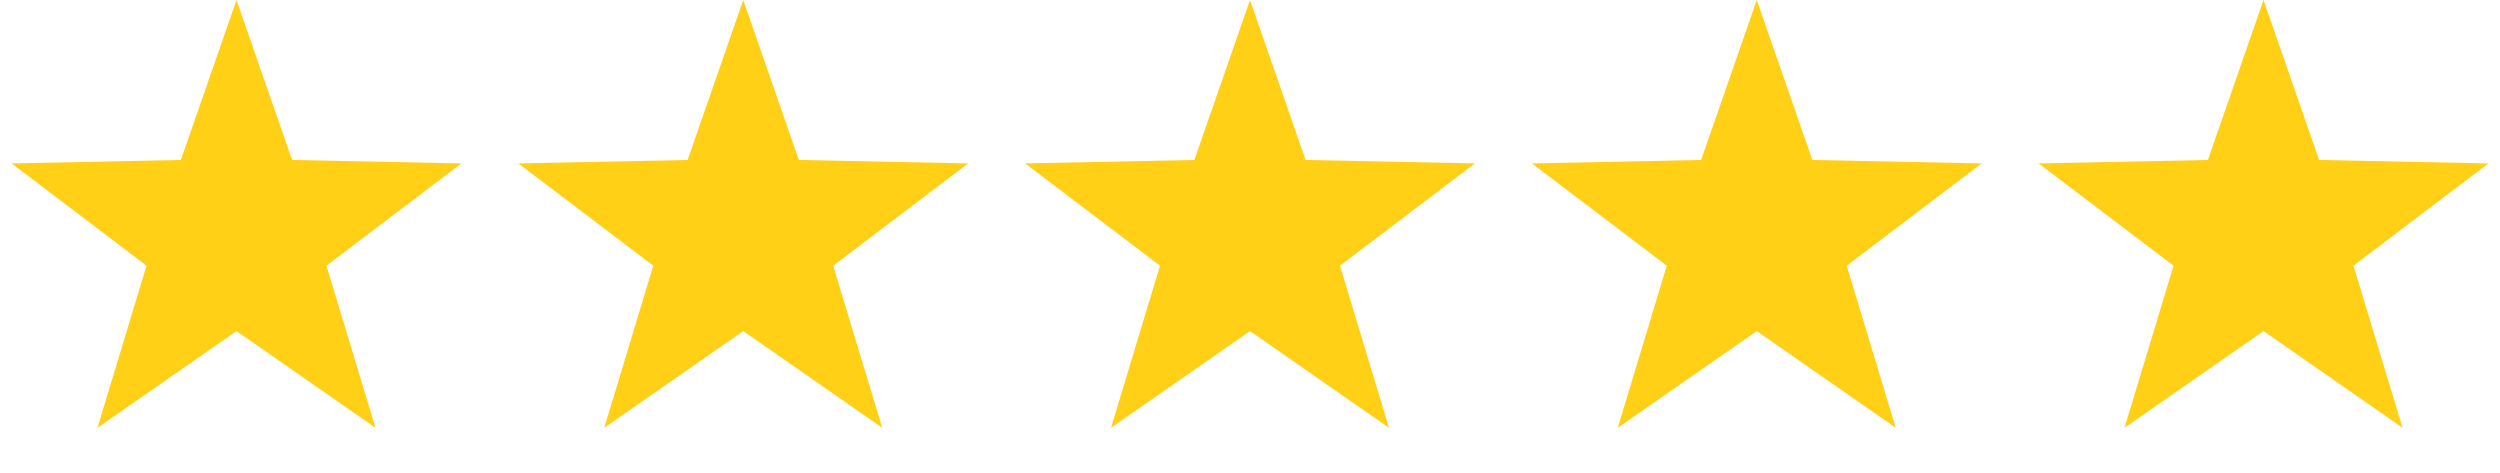 <?xml version="1.0" encoding="UTF-8"?> <svg xmlns="http://www.w3.org/2000/svg" width="74" height="14" viewBox="0 0 74 14" fill="none"><path d="M7 0L8.646 4.735L13.657 4.837L9.663 7.865L11.114 12.663L7 9.8L2.885 12.663L4.337 7.865L0.343 4.837L5.354 4.735L7 0Z" fill="#FFD016"></path><path d="M22 0L23.646 4.735L28.657 4.837L24.663 7.865L26.114 12.663L22 9.8L17.886 12.663L19.337 7.865L15.343 4.837L20.354 4.735L22 0Z" fill="#FFD016"></path><path d="M37 0L38.646 4.735L43.657 4.837L39.663 7.865L41.114 12.663L37 9.8L32.886 12.663L34.337 7.865L30.343 4.837L35.354 4.735L37 0Z" fill="#FFD016"></path><path d="M52 0L53.646 4.735L58.657 4.837L54.663 7.865L56.114 12.663L52 9.8L47.886 12.663L49.337 7.865L45.343 4.837L50.354 4.735L52 0Z" fill="#FFD016"></path><path d="M67 0L68.646 4.735L73.657 4.837L69.663 7.865L71.115 12.663L67 9.8L62.886 12.663L64.337 7.865L60.343 4.837L65.354 4.735L67 0Z" fill="#FFD016"></path></svg> 